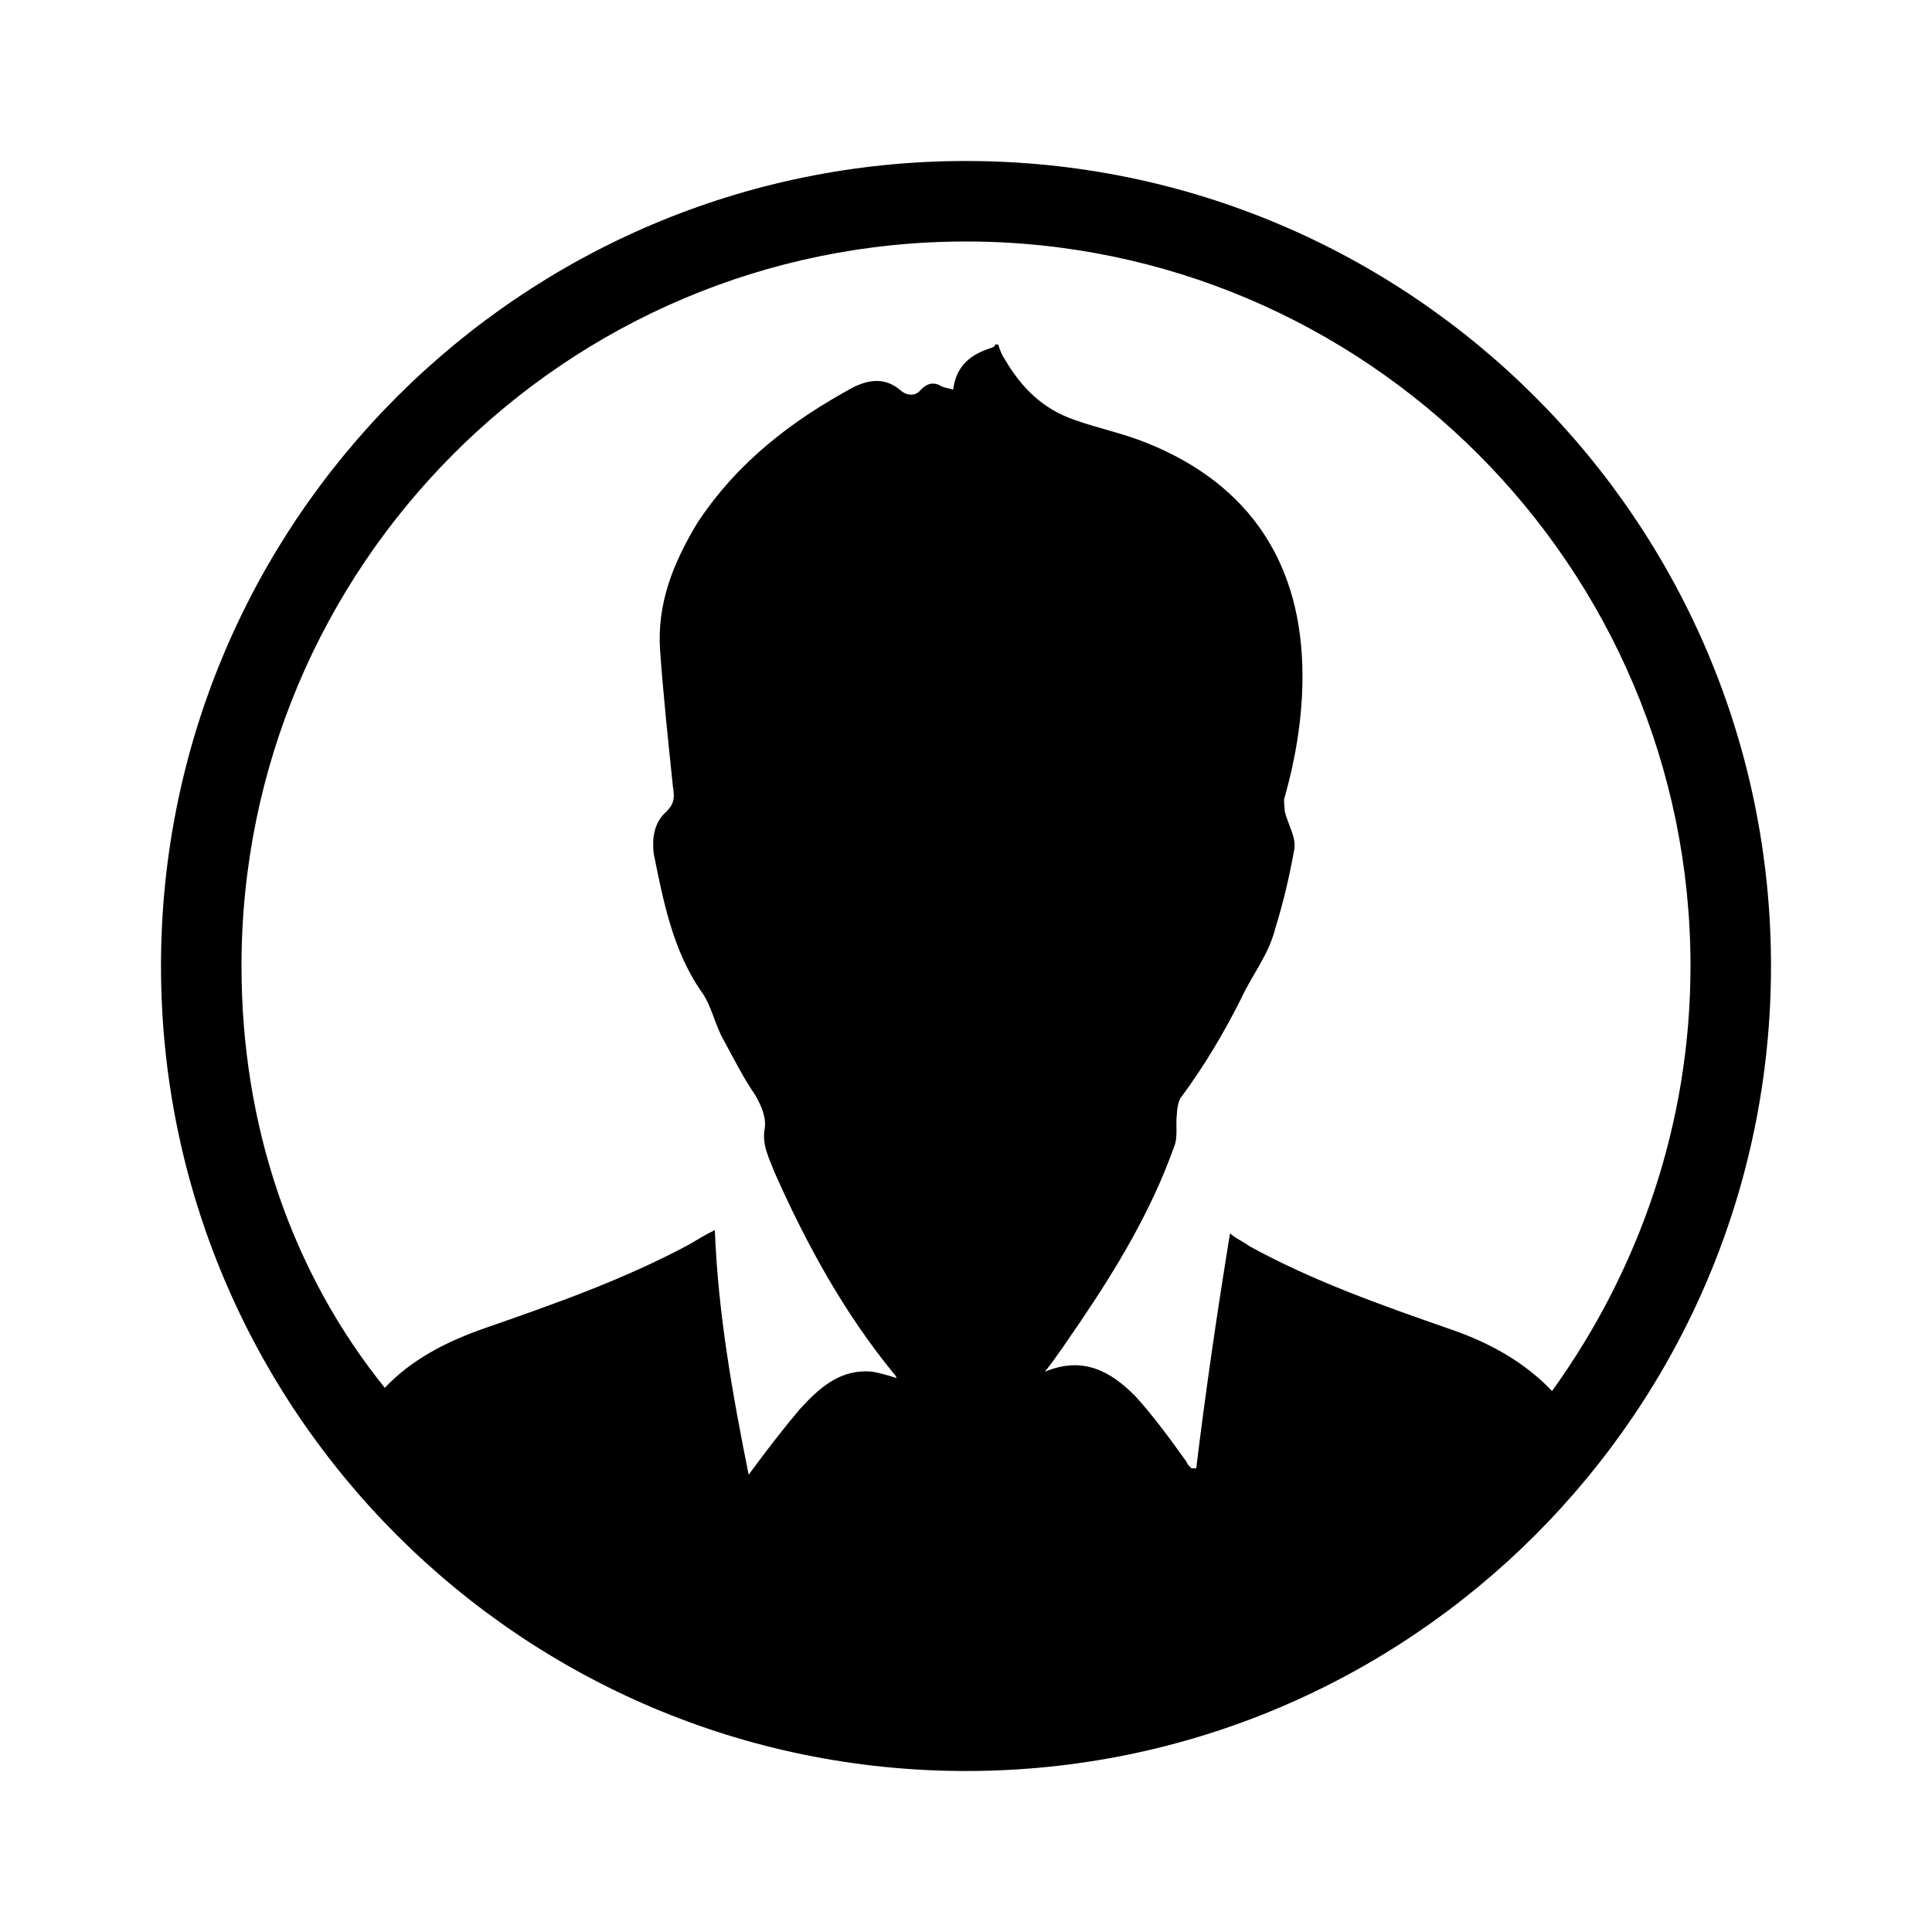 <?xml version="1.0" encoding="utf-8"?>
<!-- Generator: Adobe Illustrator 24.0.1, SVG Export Plug-In . SVG Version: 6.00 Build 0)  -->
<svg version="1.1" id="Layer_1" xmlns="http://www.w3.org/2000/svg" xmlns:xlink="http://www.w3.org/1999/xlink" x="0px" y="0px"
	 viewBox="0 0 120 120" style="enable-background:new 0 0 120 120;" xml:space="preserve">
<path d="M60,10c-27.6,0-50,22.4-50,50s22.4,50,50,50c27.6,0,50-22.4,50-50S87.6,10,60,10z M60,15c24.8,0,45,20.2,45,45
	c0,9.8-3.2,18.9-8.6,26.4c-1.7-1.8-3.9-3-6.2-3.8c-4.3-1.5-8.6-3-12.6-5.2c-0.4-0.3-0.9-0.5-1.2-0.8c-0.8,4.9-1.5,9.7-2.1,14.6
	c-0.2,0-0.3,0-0.3,0c-0.1-0.1-0.3-0.3-0.3-0.4c-1-1.4-2.1-2.9-3.2-4.1c-1.5-1.5-3.2-2.5-5.6-1.5c0.8-1,1.5-2.1,2.2-3.1
	c2.3-3.4,4.4-6.9,5.8-10.8c0.3-0.7,0.1-1.4,0.2-2.1c0-0.3,0.1-0.9,0.3-1.1c1.4-1.9,2.6-3.9,3.7-6.1c0.7-1.5,1.7-2.7,2.1-4.3
	c0.5-1.6,0.9-3.3,1.2-5c0.1-0.7-0.4-1.5-0.6-2.3c0-0.3-0.1-0.7,0-0.9c0.7-2.5,1.1-5,1.1-7.5c0-6.9-3.2-11.9-9.7-14.5
	c-1.5-0.6-3-0.9-4.4-1.4c-2.1-0.7-3.4-2.1-4.4-3.8c-0.2-0.3-0.3-0.6-0.4-0.9c-0.1,0-0.1,0-0.2,0c0,0.1,0,0.1-0.2,0.2
	c-1.3,0.4-2.2,1.1-2.4,2.6c-0.3-0.1-0.5-0.1-0.7-0.2c-0.5-0.3-0.9-0.2-1.3,0.2c-0.3,0.4-0.8,0.4-1.2,0.1C55,23.4,54,23.6,53.1,24
	c-3.9,2.1-7.3,4.7-9.8,8.5c-1.5,2.5-2.5,5-2.3,7.9c0.2,2.8,0.5,5.6,0.8,8.5c0.1,0.6,0.1,1-0.4,1.5c-0.8,0.7-0.9,1.7-0.8,2.6
	c0.6,3,1.2,6,2.9,8.5c0.7,0.9,0.9,2.2,1.5,3.2c0.6,1.1,1.2,2.3,1.9,3.3c0.4,0.7,0.7,1.4,0.6,2.1c-0.2,1,0.3,1.9,0.6,2.7
	c2,4.5,4.3,8.7,7.4,12.5c0.1,0.1,0.1,0.1,0.2,0.3c-0.6-0.2-1-0.3-1.5-0.4c-2-0.2-3.3,1-4.5,2.3c-1.1,1.3-2.1,2.6-3.2,4.1
	c-1-5-1.9-10-2.1-15.2c-0.6,0.3-1.1,0.6-1.6,0.9c-4.1,2.2-8.4,3.7-12.7,5.2c-2.3,0.8-4.5,1.9-6.2,3.7C18.1,79,15,69.9,15,60
	C15,35.2,35.1,15,60,15z"/>
</svg>
